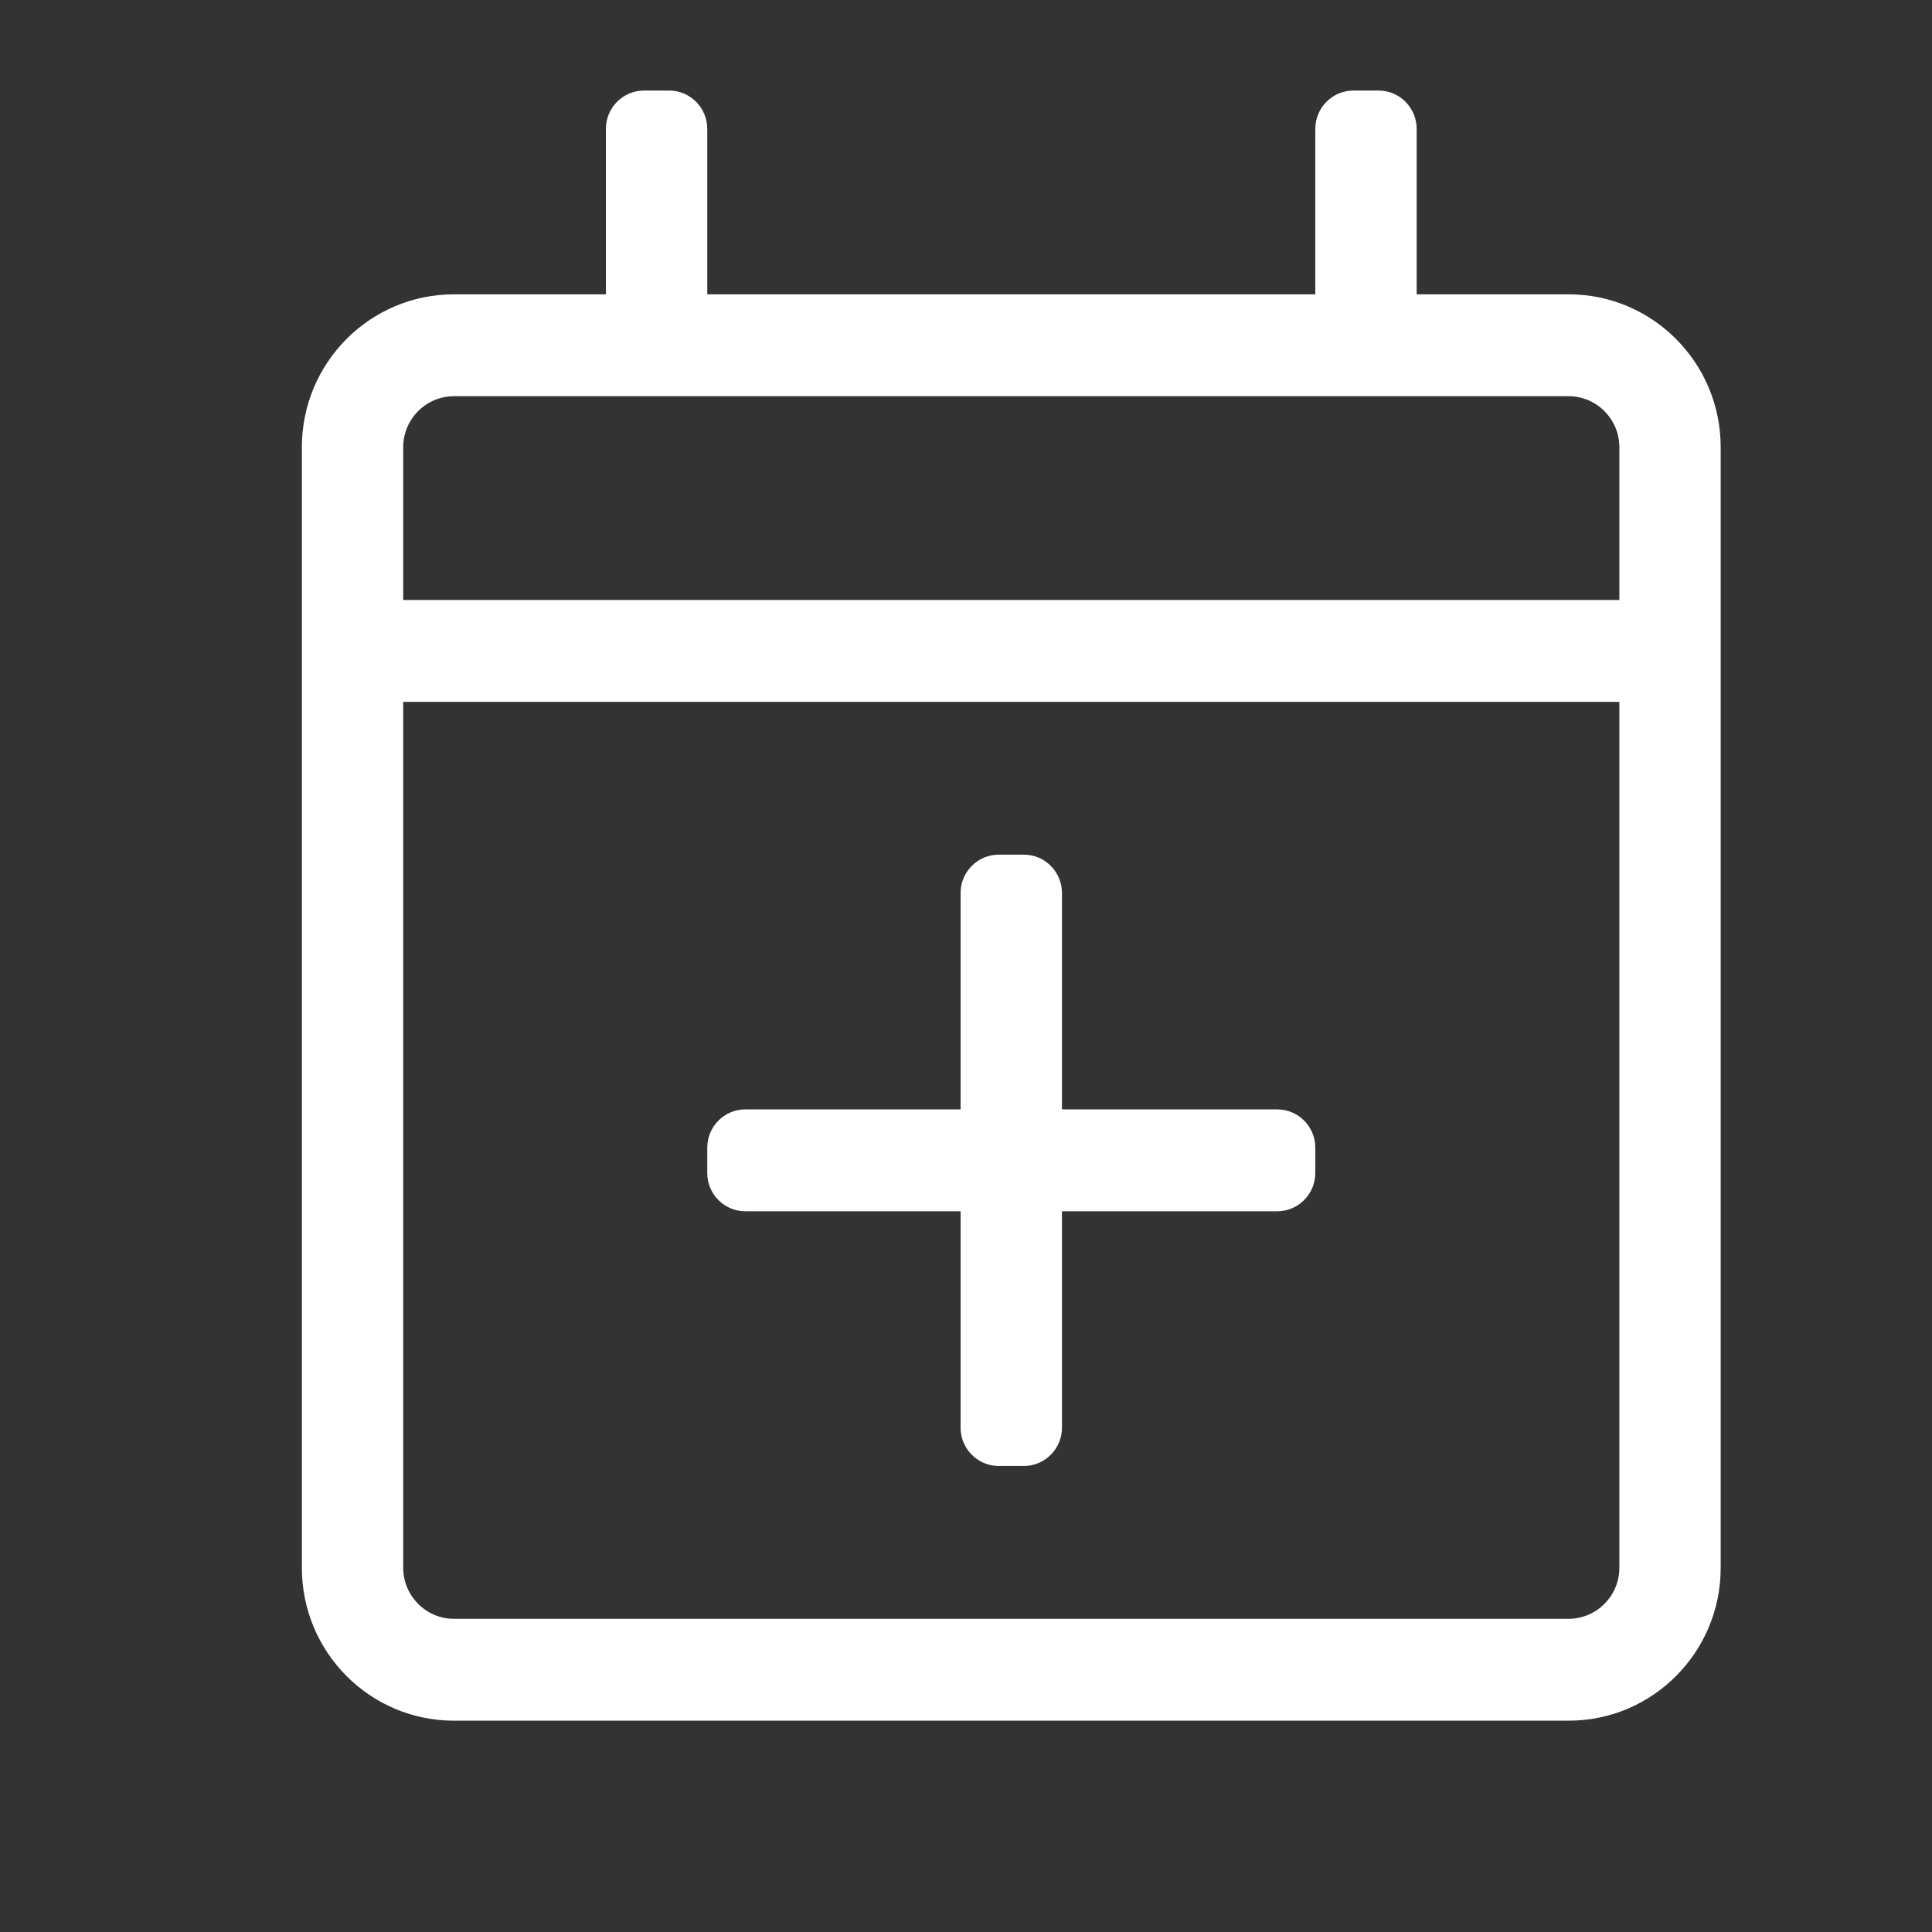 <svg xmlns="http://www.w3.org/2000/svg" fill="none" viewBox="0 0 64 64" height="64" width="64">
<rect x="0" y="0" width="64" height="64" fill="#333333" stroke="none"/>
<path fill="white" d="M43.571 38.016V38.859C43.571 39.556 43.005 40.125 42.312 40.125H35.179V47.297C35.179 47.993 34.612 48.562 33.92 48.562H33.08C32.388 48.562 31.821 47.993 31.821 47.297V40.125H24.688C23.995 40.125 23.429 39.556 23.429 38.859V38.016C23.429 37.319 23.995 36.75 24.688 36.75H31.821V29.578C31.821 28.882 32.388 28.312 33.08 28.312H33.92C34.612 28.312 35.179 28.882 35.179 29.578V36.75H42.312C43.005 36.75 43.571 37.319 43.571 38.016ZM57 14.812V51.938C57 54.732 54.744 57 51.964 57H15.036C12.256 57 10 54.732 10 51.938V14.812C10 12.018 12.256 9.75 15.036 9.75H20.071V4.266C20.071 3.57 20.638 3 21.33 3H22.17C22.862 3 23.429 3.57 23.429 4.266V9.75H43.571V4.266C43.571 3.57 44.138 3 44.83 3H45.67C46.362 3 46.929 3.57 46.929 4.266V9.75H51.964C54.744 9.75 57 12.018 57 14.812ZM13.357 14.812V19.875H53.643V14.812C53.643 13.884 52.888 13.125 51.964 13.125H15.036C14.113 13.125 13.357 13.884 13.357 14.812ZM53.643 51.938V23.25H13.357V51.938C13.357 52.866 14.113 53.625 15.036 53.625H51.964C52.888 53.625 53.643 52.866 53.643 51.938Z"></path>
</svg>

